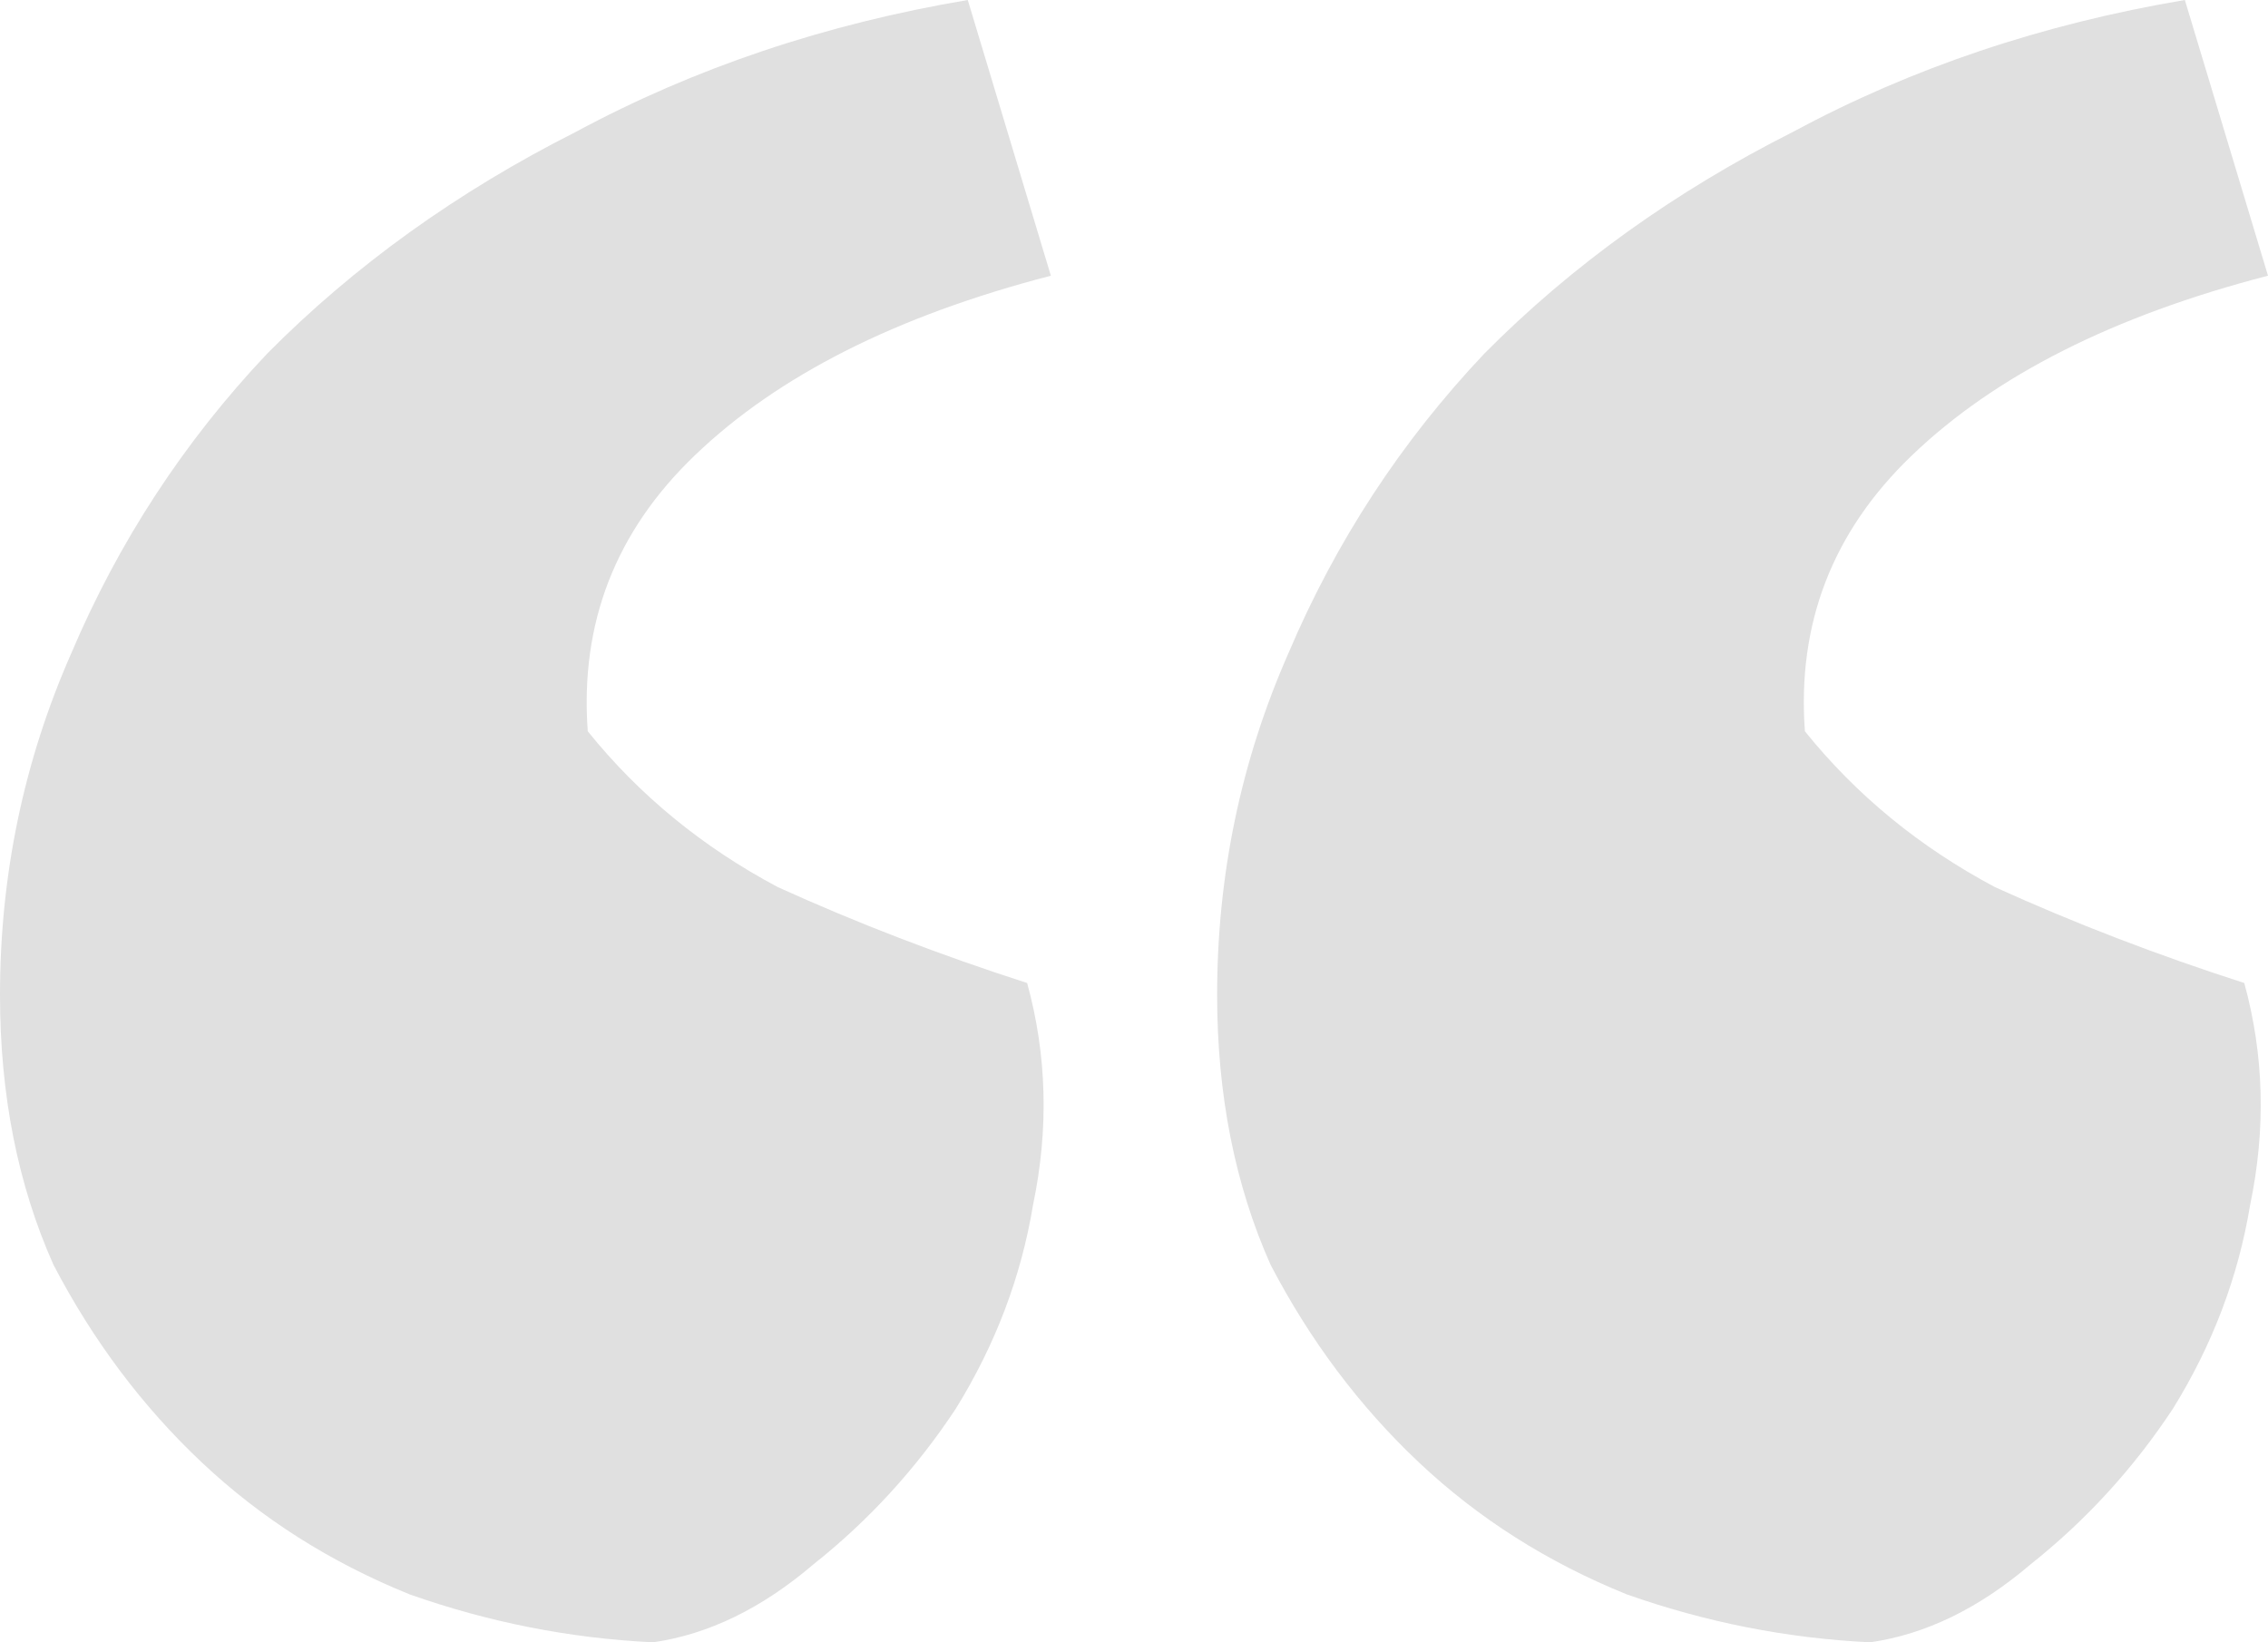 <svg width="58" height="42" viewBox="0 0 58 42" fill="none" xmlns="http://www.w3.org/2000/svg">
<path d="M58 7.051C54.052 8.073 51.016 9.606 48.89 11.65C46.866 13.591 45.955 15.942 46.157 18.701C47.473 20.336 49.093 21.664 51.016 22.686C53.04 23.606 55.166 24.423 57.393 25.139C57.899 26.978 57.949 28.869 57.544 30.81C57.241 32.65 56.583 34.387 55.571 36.022C54.559 37.555 53.344 38.883 51.927 40.007C50.611 41.131 49.244 41.796 47.827 42C45.702 41.898 43.627 41.489 41.602 40.774C39.578 39.956 37.806 38.832 36.288 37.401C34.77 35.971 33.504 34.285 32.492 32.343C31.581 30.299 31.126 28 31.126 25.445C31.126 22.38 31.733 19.467 32.948 16.708C34.162 13.847 35.833 11.292 37.958 9.044C40.185 6.796 42.817 4.905 45.853 3.372C48.89 1.737 52.23 0.613 55.874 0L58 7.051ZM26.874 7.051C22.927 8.073 19.89 9.606 17.764 11.65C15.74 13.591 14.829 15.942 15.031 18.701C16.347 20.336 17.967 21.664 19.89 22.686C21.915 23.606 24.04 24.423 26.267 25.139C26.773 26.978 26.824 28.869 26.419 30.81C26.115 32.65 25.457 34.387 24.445 36.022C23.433 37.555 22.218 38.883 20.801 40.007C19.485 41.131 18.119 41.796 16.702 42C14.576 41.898 12.501 41.489 10.476 40.774C8.452 39.956 6.681 38.832 5.162 37.401C3.644 35.971 2.379 34.285 1.366 32.343C0.455 30.299 0 28 0 25.445C0 22.38 0.607 19.467 1.822 16.708C3.037 13.847 4.707 11.292 6.832 9.044C9.059 6.796 11.691 4.905 14.728 3.372C17.764 1.737 21.105 0.613 24.749 0L26.874 7.051Z" fill="#E0E0E0"/>
</svg>

